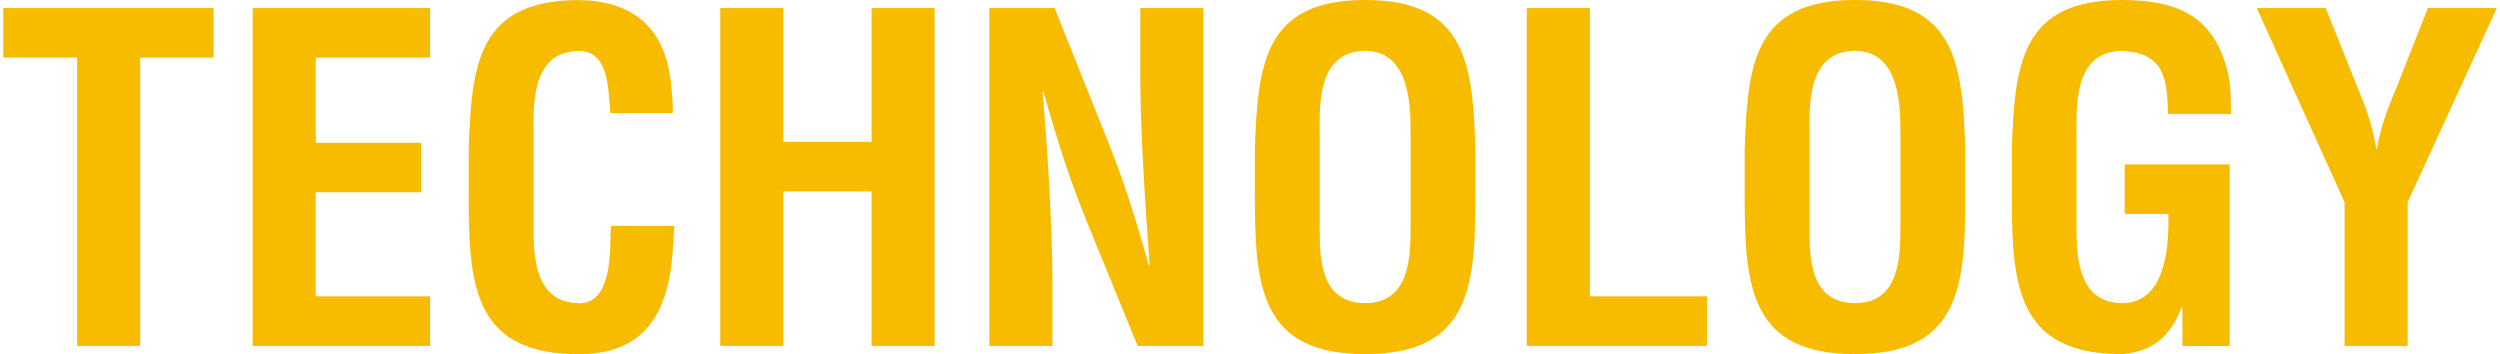 <?xml version="1.0" encoding="UTF-8"?>
<svg id="a" data-name="work01" xmlns="http://www.w3.org/2000/svg" viewBox="0 0 226 32">
<g fill="#F7BB00">
  <polygon points=".29 5.21 6.97 5.21 6.97 31.27 12.67 31.27 12.67 5.21 19.3 5.21 19.3 .73 .29 .73 .29 5.21"/>
  <polygon points="22.84 31.27 38.88 31.27 38.88 26.79 28.54 26.79 28.54 17.38 38.06 17.38 38.06 12.91 28.54 12.91 28.54 5.21 38.88 5.21 38.88 .73 22.84 .73 22.84 31.27"/>
  <path d="M52.34,27.4c-3.91,0-4.11-4.11-4.11-6.64V12.3c0-2.36-.37-7.69,4.11-7.69,2.81,0,2.61,3.66,2.85,5.62h5.62c.04-.77-.04-1.55-.12-2.32-.41-5.21-3.26-7.82-8.35-7.9-9.12,0-9.73,5.78-9.97,13.56v4.36c0,8.14,.61,14.09,9.97,14.09,6.35,0,8.22-4.27,8.51-9.85,.04-.57,.08-1.18,.12-1.75h-5.74c-.12,1.95,.24,7-2.89,7Z"/>
  <polygon points="78.79 12.82 70.81 12.82 70.81 .73 65.11 .73 65.11 31.27 70.81 31.27 70.81 17.3 78.79 17.3 78.79 31.27 84.49 31.27 84.49 .73 78.79 .73 78.79 12.82"/>
  <path d="M103.08,6.72c0,2.73,.12,5.66,.28,8.59,.16,2.93,.37,5.9,.57,8.67h-.08c-1.38-4.97-2.61-8.59-4.07-12.13L95.34,.73h-5.9V31.27h5.7v-5.74c0-2.44-.12-5.5-.28-8.55-.16-3.09-.41-6.19-.61-8.71h.08c1.34,4.8,2.57,8.51,4.07,12.13l4.44,10.87h5.94V.73h-5.7V6.72Z"/>
  <path d="M123.41,0C114.29,0,113.68,5.78,113.44,13.56v4.36c0,8.14,.61,14.09,9.97,14.09s9.97-5.94,9.97-14.09v-4.36C133.14,5.78,132.53,0,123.41,0Zm4.11,12.46v7.82c0,2.93-.04,7.12-4.11,7.12s-4.11-4.11-4.11-6.64V12.3c0-2.36-.37-7.7,4.11-7.7,4.23,0,4.11,5.42,4.11,7.86Z"/>
  <polygon points="143.72 .73 138.02 .73 138.02 31.27 154.31 31.27 154.31 26.79 143.72 26.79 143.72 .73"/>
  <path d="M167.69,0c-9.12,0-9.73,5.78-9.97,13.56v4.36c0,8.14,.61,14.09,9.97,14.09s9.97-5.94,9.97-14.09v-4.36C177.42,5.78,176.81,0,167.69,0Zm4.11,12.46v7.82c0,2.93-.04,7.12-4.11,7.12s-4.11-4.11-4.11-6.64V12.3c0-2.36-.37-7.7,4.11-7.7,4.23,0,4.11,5.42,4.11,7.86Z"/>
  <path d="M191.84,4.6c3.87,.16,4.07,2.61,4.15,5.7h5.7c-.04-1.22,0-2.48-.28-3.71C200.11,1.3,196.73,.04,191.84,0,182.72,0,182.11,5.78,181.87,13.56v4.36c0,8.14,.61,14.09,9.97,14.09,2.08-.16,4.23-1.06,5.37-4.23h.08v3.5h4.27V14.86h-9.49v4.48h3.95c.12,4.6-.94,8.06-4.19,8.06-3.91,0-4.11-4.11-4.11-6.64V12.3c0-2.36-.37-7.69,4.11-7.69Z"/>
  <path d="M219.48,.73l-2.73,6.92c-.69,1.71-1.47,3.42-1.87,5.78h-.08c-.24-1.63-.73-3.18-1.34-4.68l-3.22-8.02h-6.23l7.94,17.55v12.99h5.7v-12.99L225.71,.73h-6.23Z"/>
</g>
</svg>